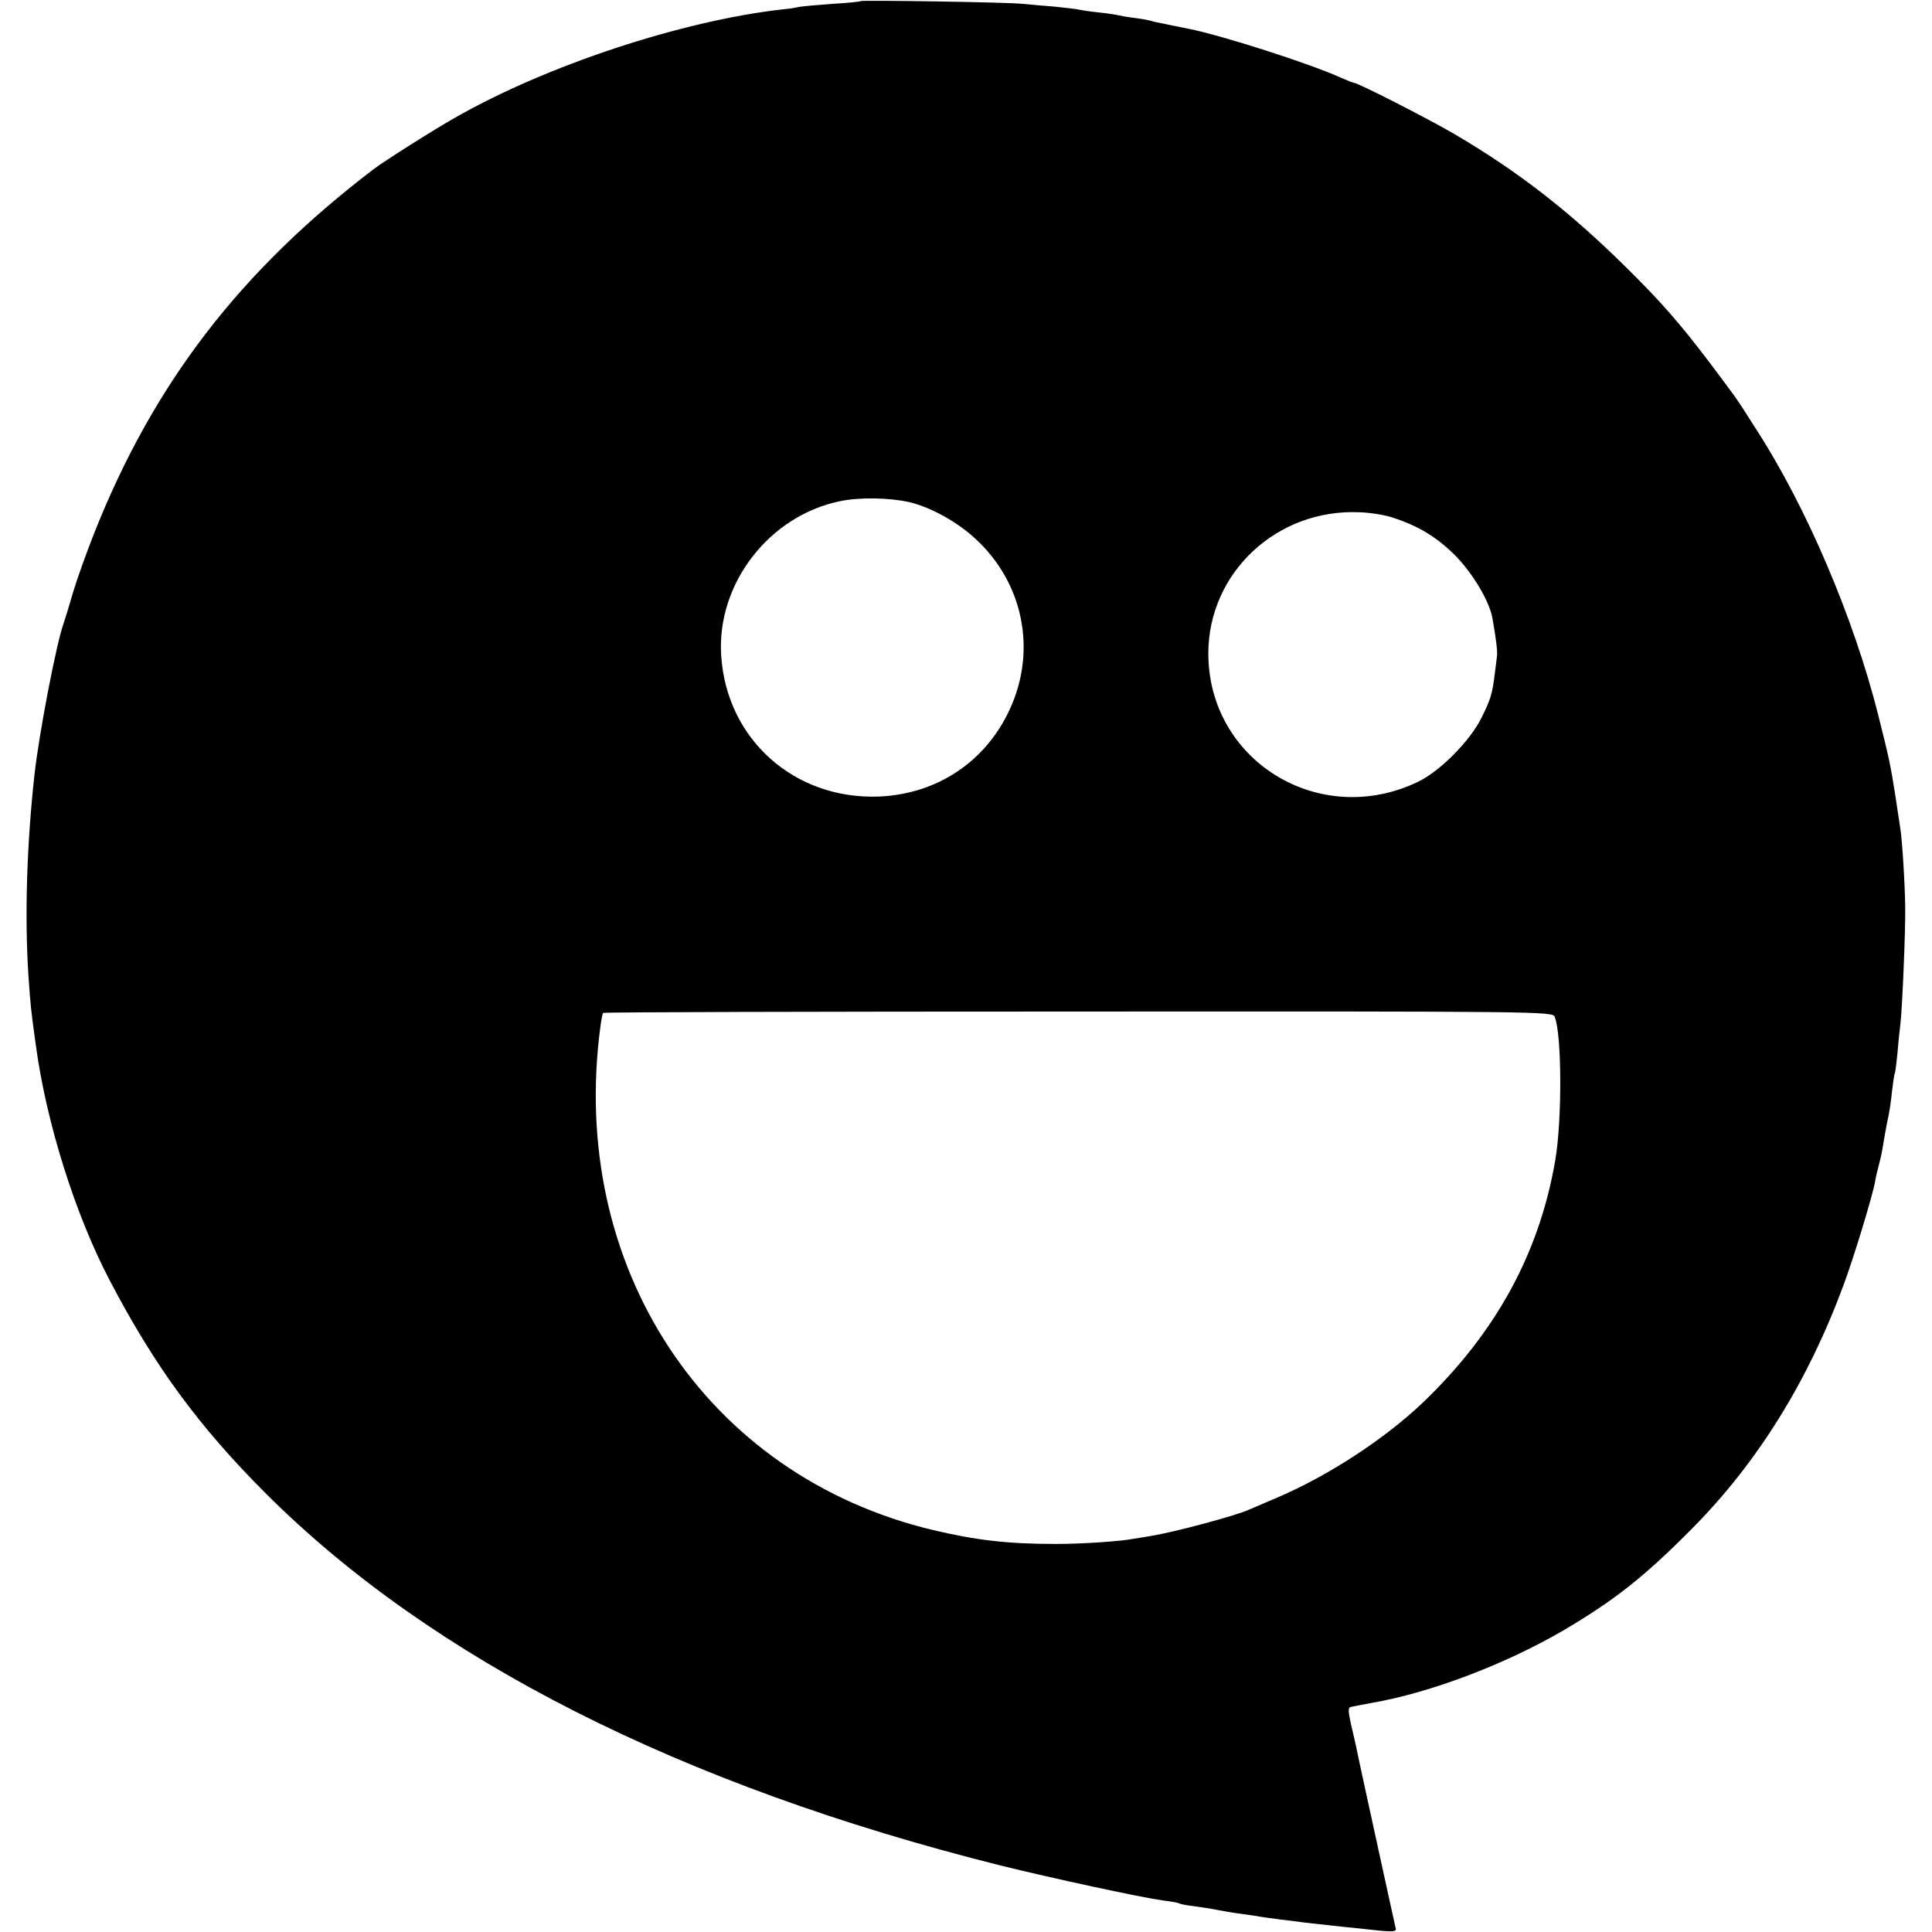 <?xml version="1.0" standalone="no"?>
<!DOCTYPE svg PUBLIC "-//W3C//DTD SVG 20010904//EN"
 "http://www.w3.org/TR/2001/REC-SVG-20010904/DTD/svg10.dtd">
<svg version="1.0" xmlns="http://www.w3.org/2000/svg"
 width="700pt" height="700pt" viewBox="0 0 700 700"
 preserveAspectRatio="xMidYMid meet">
<g transform="translate(0,700) scale(0.1,-0.1)"
fill="#000000" stroke="none">
<path d="M3119 6996 c-2 -2 -49 -7 -104 -10 -55 -4 -109 -9 -120 -11 -11 -3
-38 -7 -60 -9 -364 -41 -856 -203 -1189 -394 -68 -38 -256 -157 -291 -184
-486 -370 -800 -779 -1015 -1323 -26 -66 -60 -160 -75 -210 -14 -49 -30 -101
-35 -115 -27 -76 -89 -402 -105 -546 -28 -253 -36 -513 -22 -729 8 -114 9
-123 27 -253 38 -281 143 -614 268 -852 162 -310 323 -529 564 -770 602 -602
1505 -1059 2663 -1349 190 -47 510 -116 590 -127 28 -3 53 -8 57 -10 4 -3 26
-7 50 -10 24 -3 63 -9 88 -14 25 -5 67 -12 93 -15 27 -4 57 -8 66 -10 10 -2
42 -6 72 -10 30 -3 65 -8 79 -10 14 -2 54 -6 90 -10 36 -4 79 -9 95 -10 150
-17 157 -17 151 2 -2 10 -14 63 -26 118 -12 55 -28 127 -35 160 -20 92 -76
347 -81 374 -3 13 -11 51 -19 83 -10 45 -11 60 -2 63 7 2 41 8 77 15 214 37
486 141 695 263 185 109 295 196 467 370 234 236 417 529 546 877 38 101 107
328 116 380 2 14 9 43 15 65 6 22 13 58 16 80 4 22 10 58 15 80 5 22 12 67 15
100 4 33 8 62 10 65 2 3 6 37 10 75 3 39 8 84 10 100 7 52 19 337 18 425 -1
89 -11 247 -18 290 -2 14 -11 70 -19 125 -17 105 -19 118 -61 285 -89 353
-261 755 -441 1033 -13 20 -36 56 -51 80 -16 23 -31 47 -36 52 -4 6 -39 53
-78 105 -112 148 -180 226 -312 356 -202 199 -387 343 -617 478 -94 55 -350
186 -365 186 -3 0 -25 9 -48 19 -110 50 -430 153 -552 177 -11 2 -31 6 -45 9
-14 3 -35 7 -48 10 -13 2 -31 6 -40 9 -9 3 -37 8 -62 11 -25 3 -52 8 -60 10
-8 2 -40 7 -70 10 -30 3 -62 8 -70 10 -8 2 -49 7 -90 11 -41 3 -93 8 -115 10
-52 6 -581 14 -586 10z m174 -1815 c78 -18 174 -71 240 -132 174 -159 224
-403 127 -616 -87 -192 -264 -310 -475 -319 -307 -12 -553 208 -572 511 -17
259 173 506 430 559 70 15 178 13 250 -3z m1752 -56 c93 -30 159 -70 225 -135
64 -64 125 -165 137 -228 13 -72 19 -121 17 -138 -1 -11 -5 -39 -8 -64 -9 -73
-14 -92 -48 -160 -41 -84 -151 -195 -231 -233 -357 -171 -760 77 -759 467 1
292 249 523 547 510 39 -1 93 -10 120 -19z m588 -1809 c26 -65 27 -374 2 -520
-58 -338 -216 -626 -482 -880 -138 -131 -341 -263 -523 -341 -47 -20 -94 -40
-105 -45 -48 -22 -273 -82 -355 -95 -25 -4 -52 -9 -61 -10 -51 -10 -189 -19
-284 -19 -173 0 -286 13 -443 50 -825 196 -1325 955 -1206 1829 3 22 7 42 9
45 2 3 776 5 1722 5 1688 1 1718 0 1726 -19z"/>
</g>
</svg>
